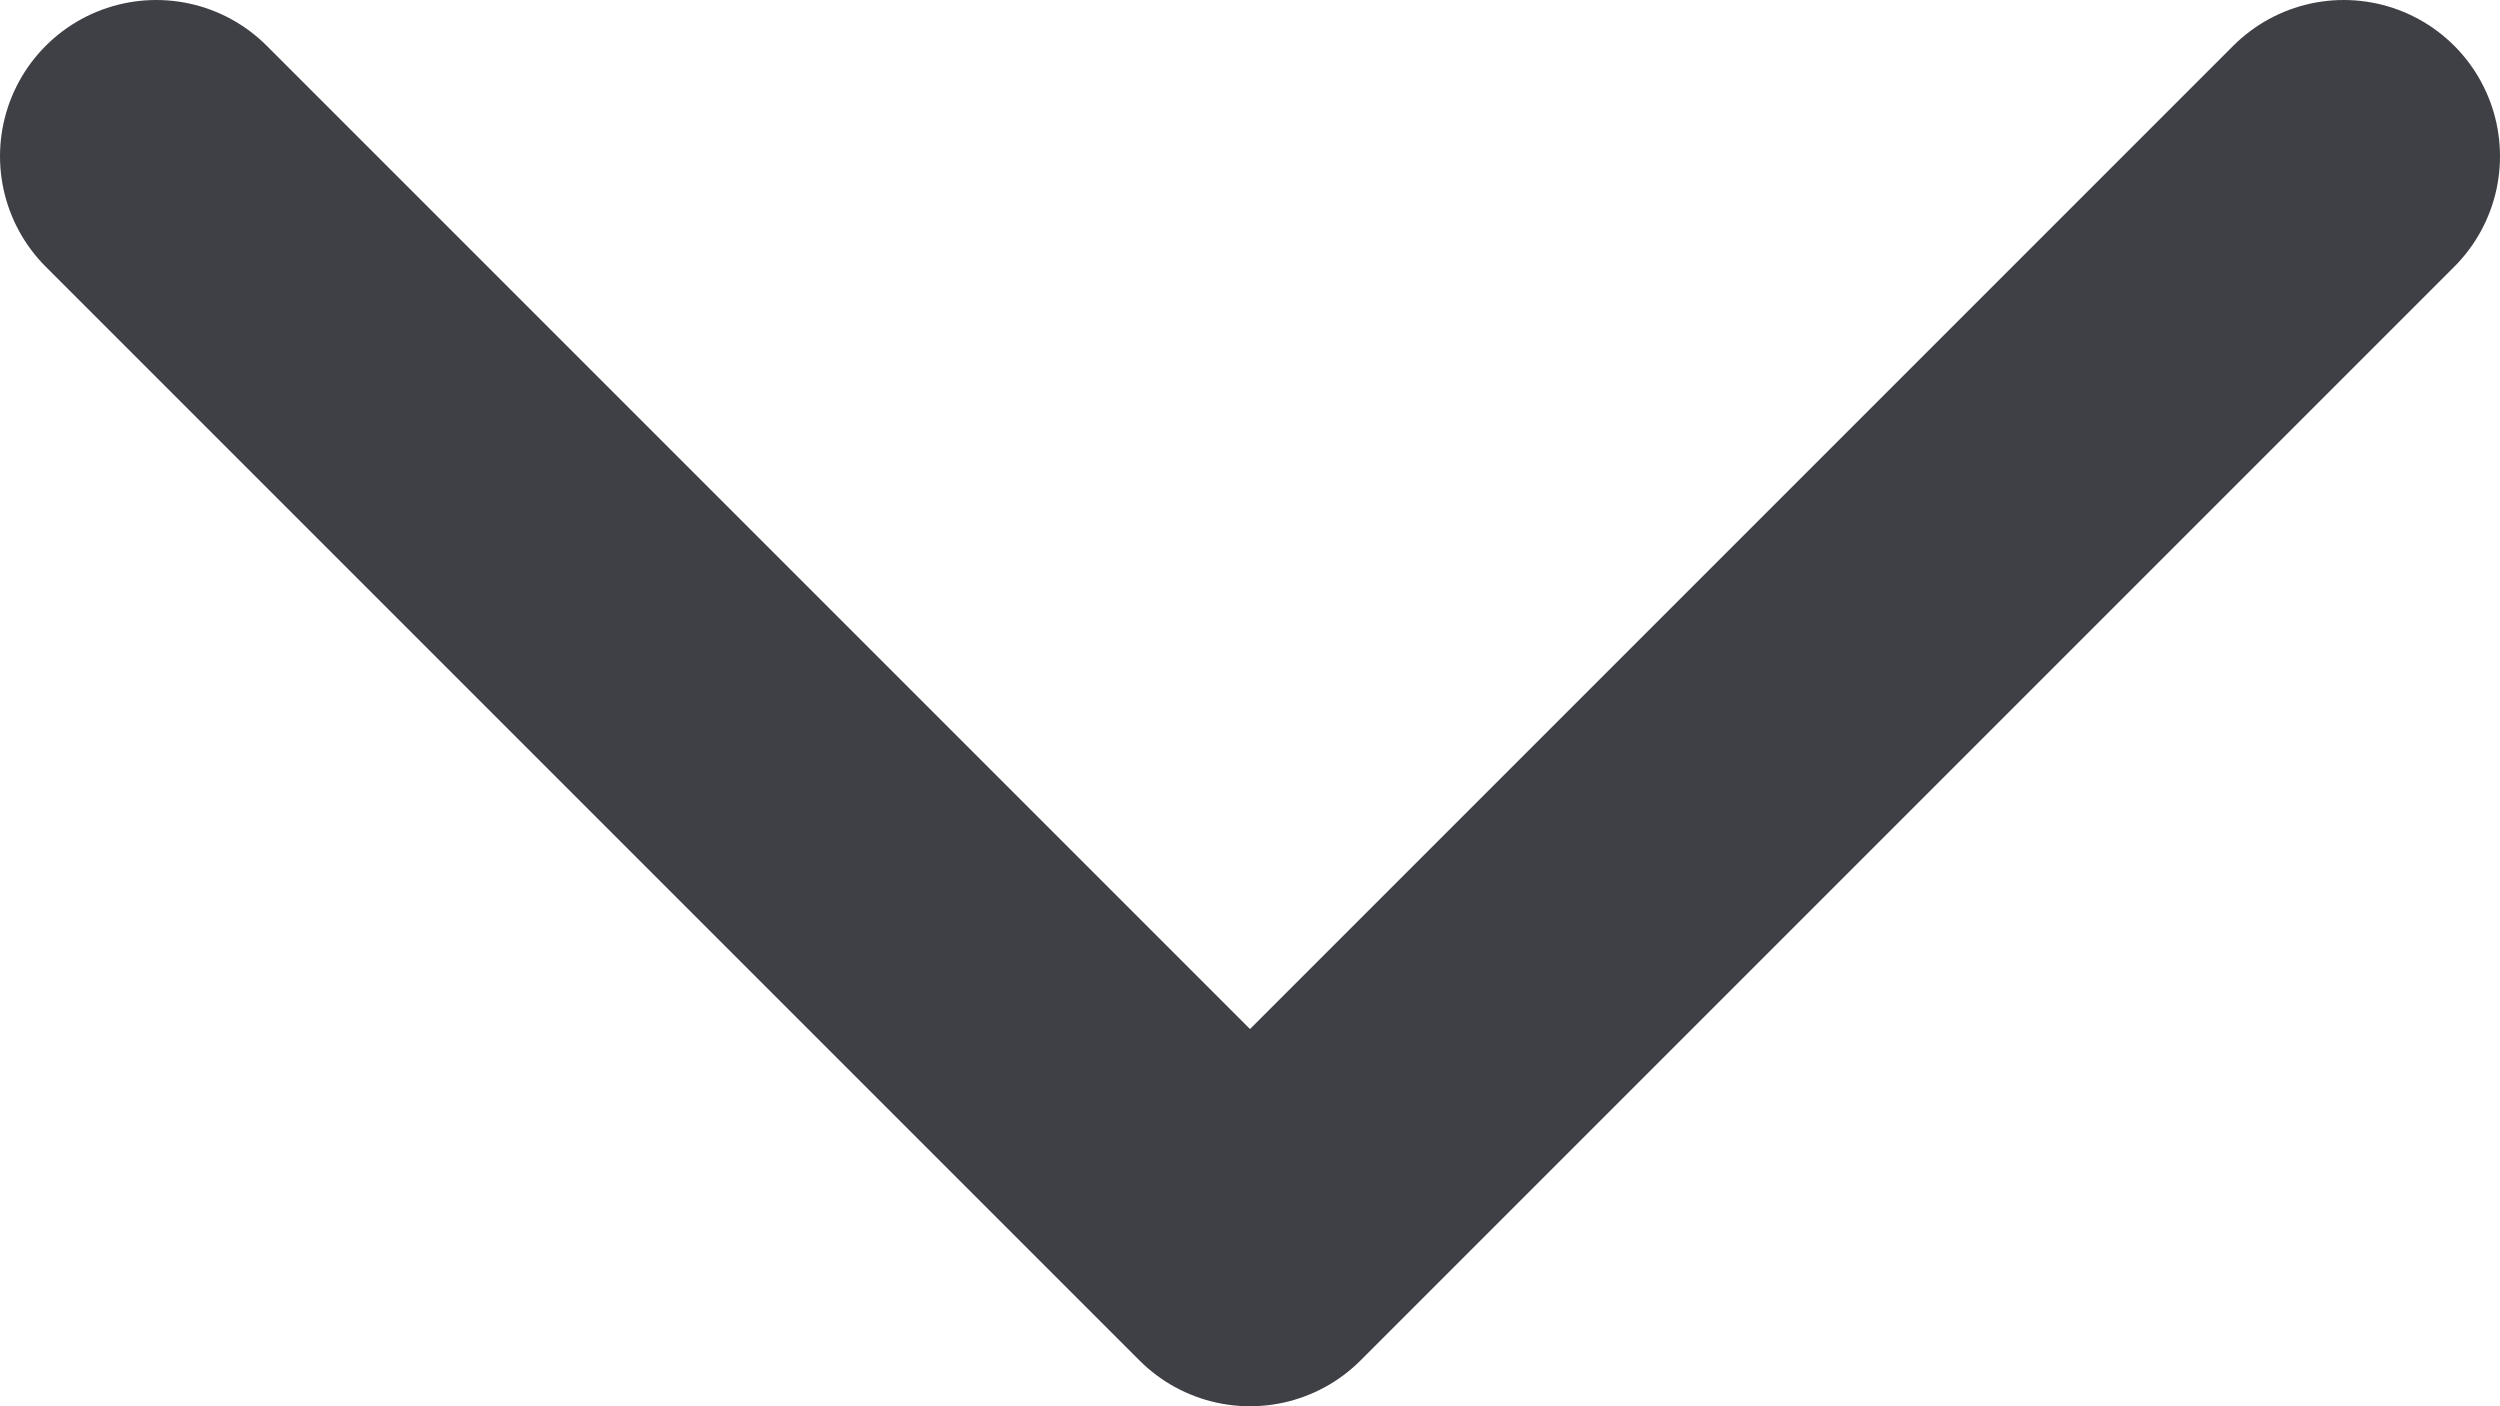 <svg width="16" height="9" viewBox="0 0 16 9" fill="none" xmlns="http://www.w3.org/2000/svg">
<path d="M15 1L8 8L1 1" stroke="#3F3F46" stroke-width="2" stroke-linecap="round" stroke-linejoin="round"/>
</svg>
